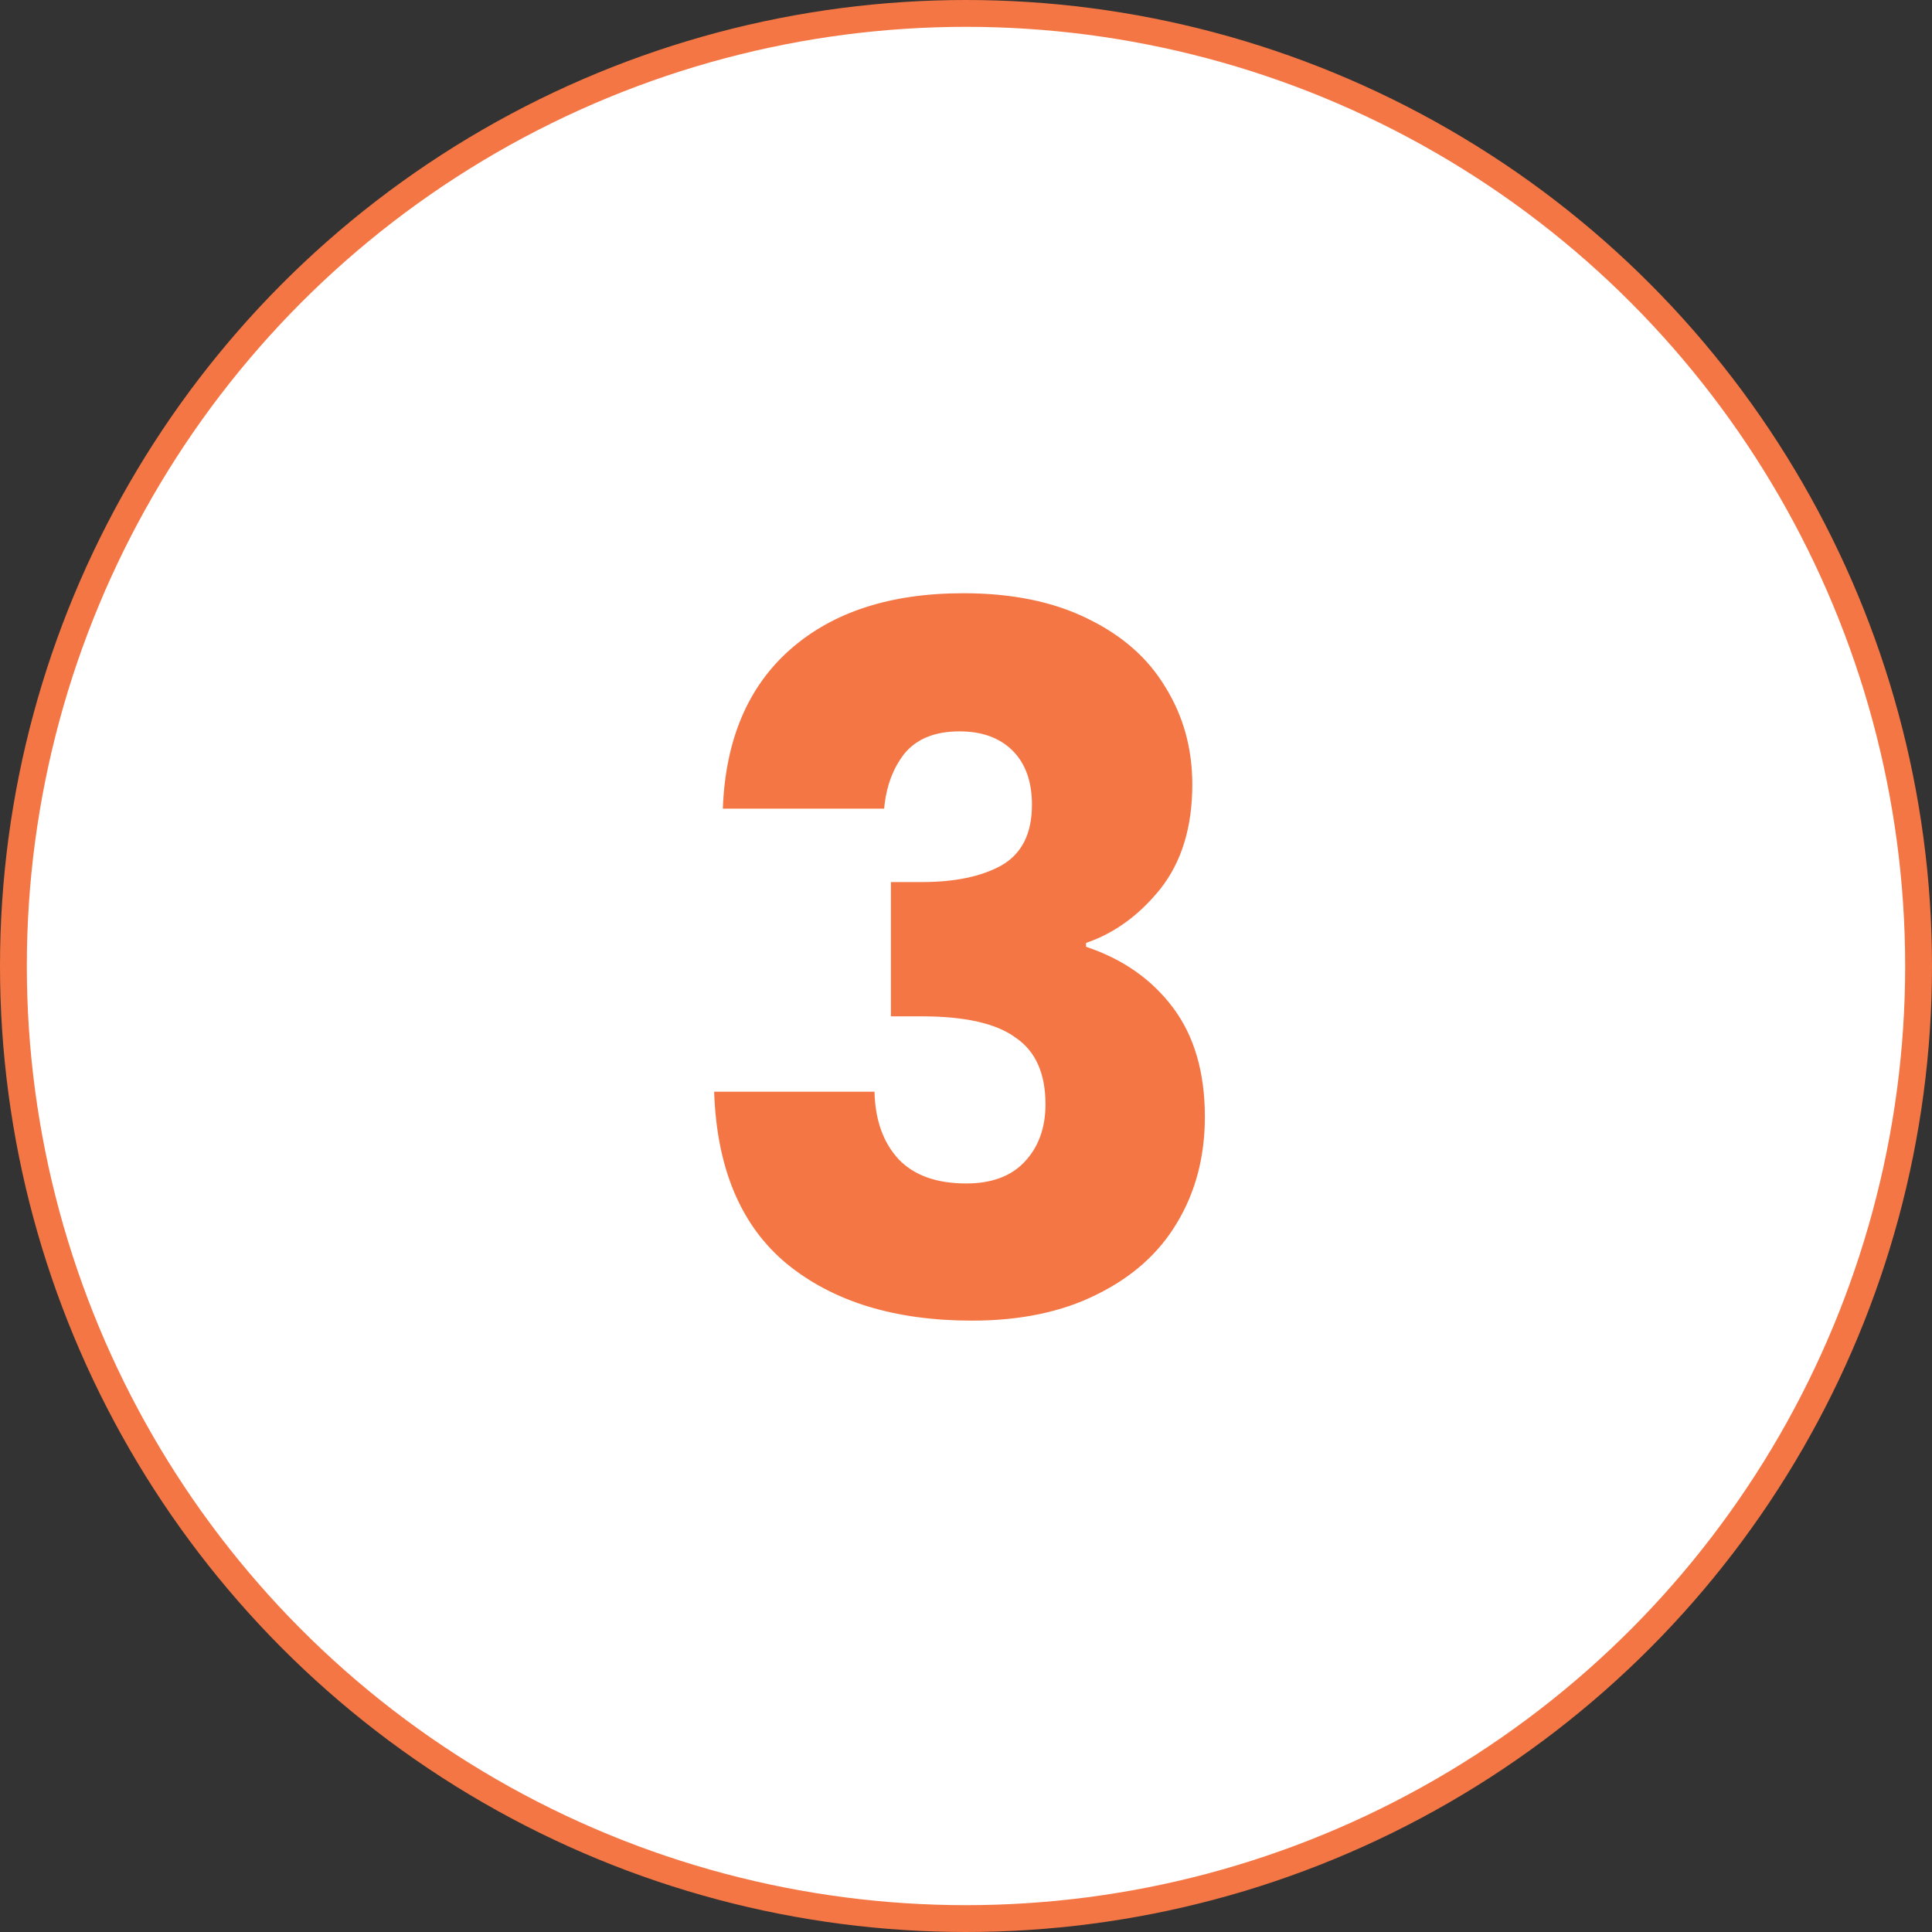 <svg xmlns="http://www.w3.org/2000/svg" width="72" height="72" viewBox="0 0 72 72" fill="none"><rect x="0" y="0" width="72" height="72" fill="#333333" stroke="none"/><circle cx="36" cy="36" r="35.5" fill="white" stroke="#F47644"></circle><path d="M26.938 30.136C27.034 27.568 27.874 25.588 29.458 24.196C31.042 22.804 33.19 22.108 35.902 22.108C37.702 22.108 39.238 22.42 40.51 23.044C41.806 23.668 42.778 24.52 43.426 25.6C44.098 26.68 44.434 27.892 44.434 29.236C44.434 30.82 44.038 32.116 43.246 33.124C42.454 34.108 41.53 34.78 40.474 35.14V35.284C41.842 35.74 42.922 36.496 43.714 37.552C44.506 38.608 44.902 39.964 44.902 41.62C44.902 43.108 44.554 44.428 43.858 45.58C43.186 46.708 42.19 47.596 40.87 48.244C39.574 48.892 38.026 49.216 36.226 49.216C33.346 49.216 31.042 48.508 29.314 47.092C27.61 45.676 26.71 43.54 26.614 40.684H32.59C32.614 41.74 32.914 42.58 33.49 43.204C34.066 43.804 34.906 44.104 36.01 44.104C36.946 44.104 37.666 43.84 38.17 43.312C38.698 42.76 38.962 42.04 38.962 41.152C38.962 40 38.59 39.172 37.846 38.668C37.126 38.14 35.962 37.876 34.354 37.876H33.202V32.872H34.354C35.578 32.872 36.562 32.668 37.306 32.26C38.074 31.828 38.458 31.072 38.458 29.992C38.458 29.128 38.218 28.456 37.738 27.976C37.258 27.496 36.598 27.256 35.758 27.256C34.846 27.256 34.162 27.532 33.706 28.084C33.274 28.636 33.022 29.32 32.95 30.136H26.938Z" fill="#F47644"></path></svg>